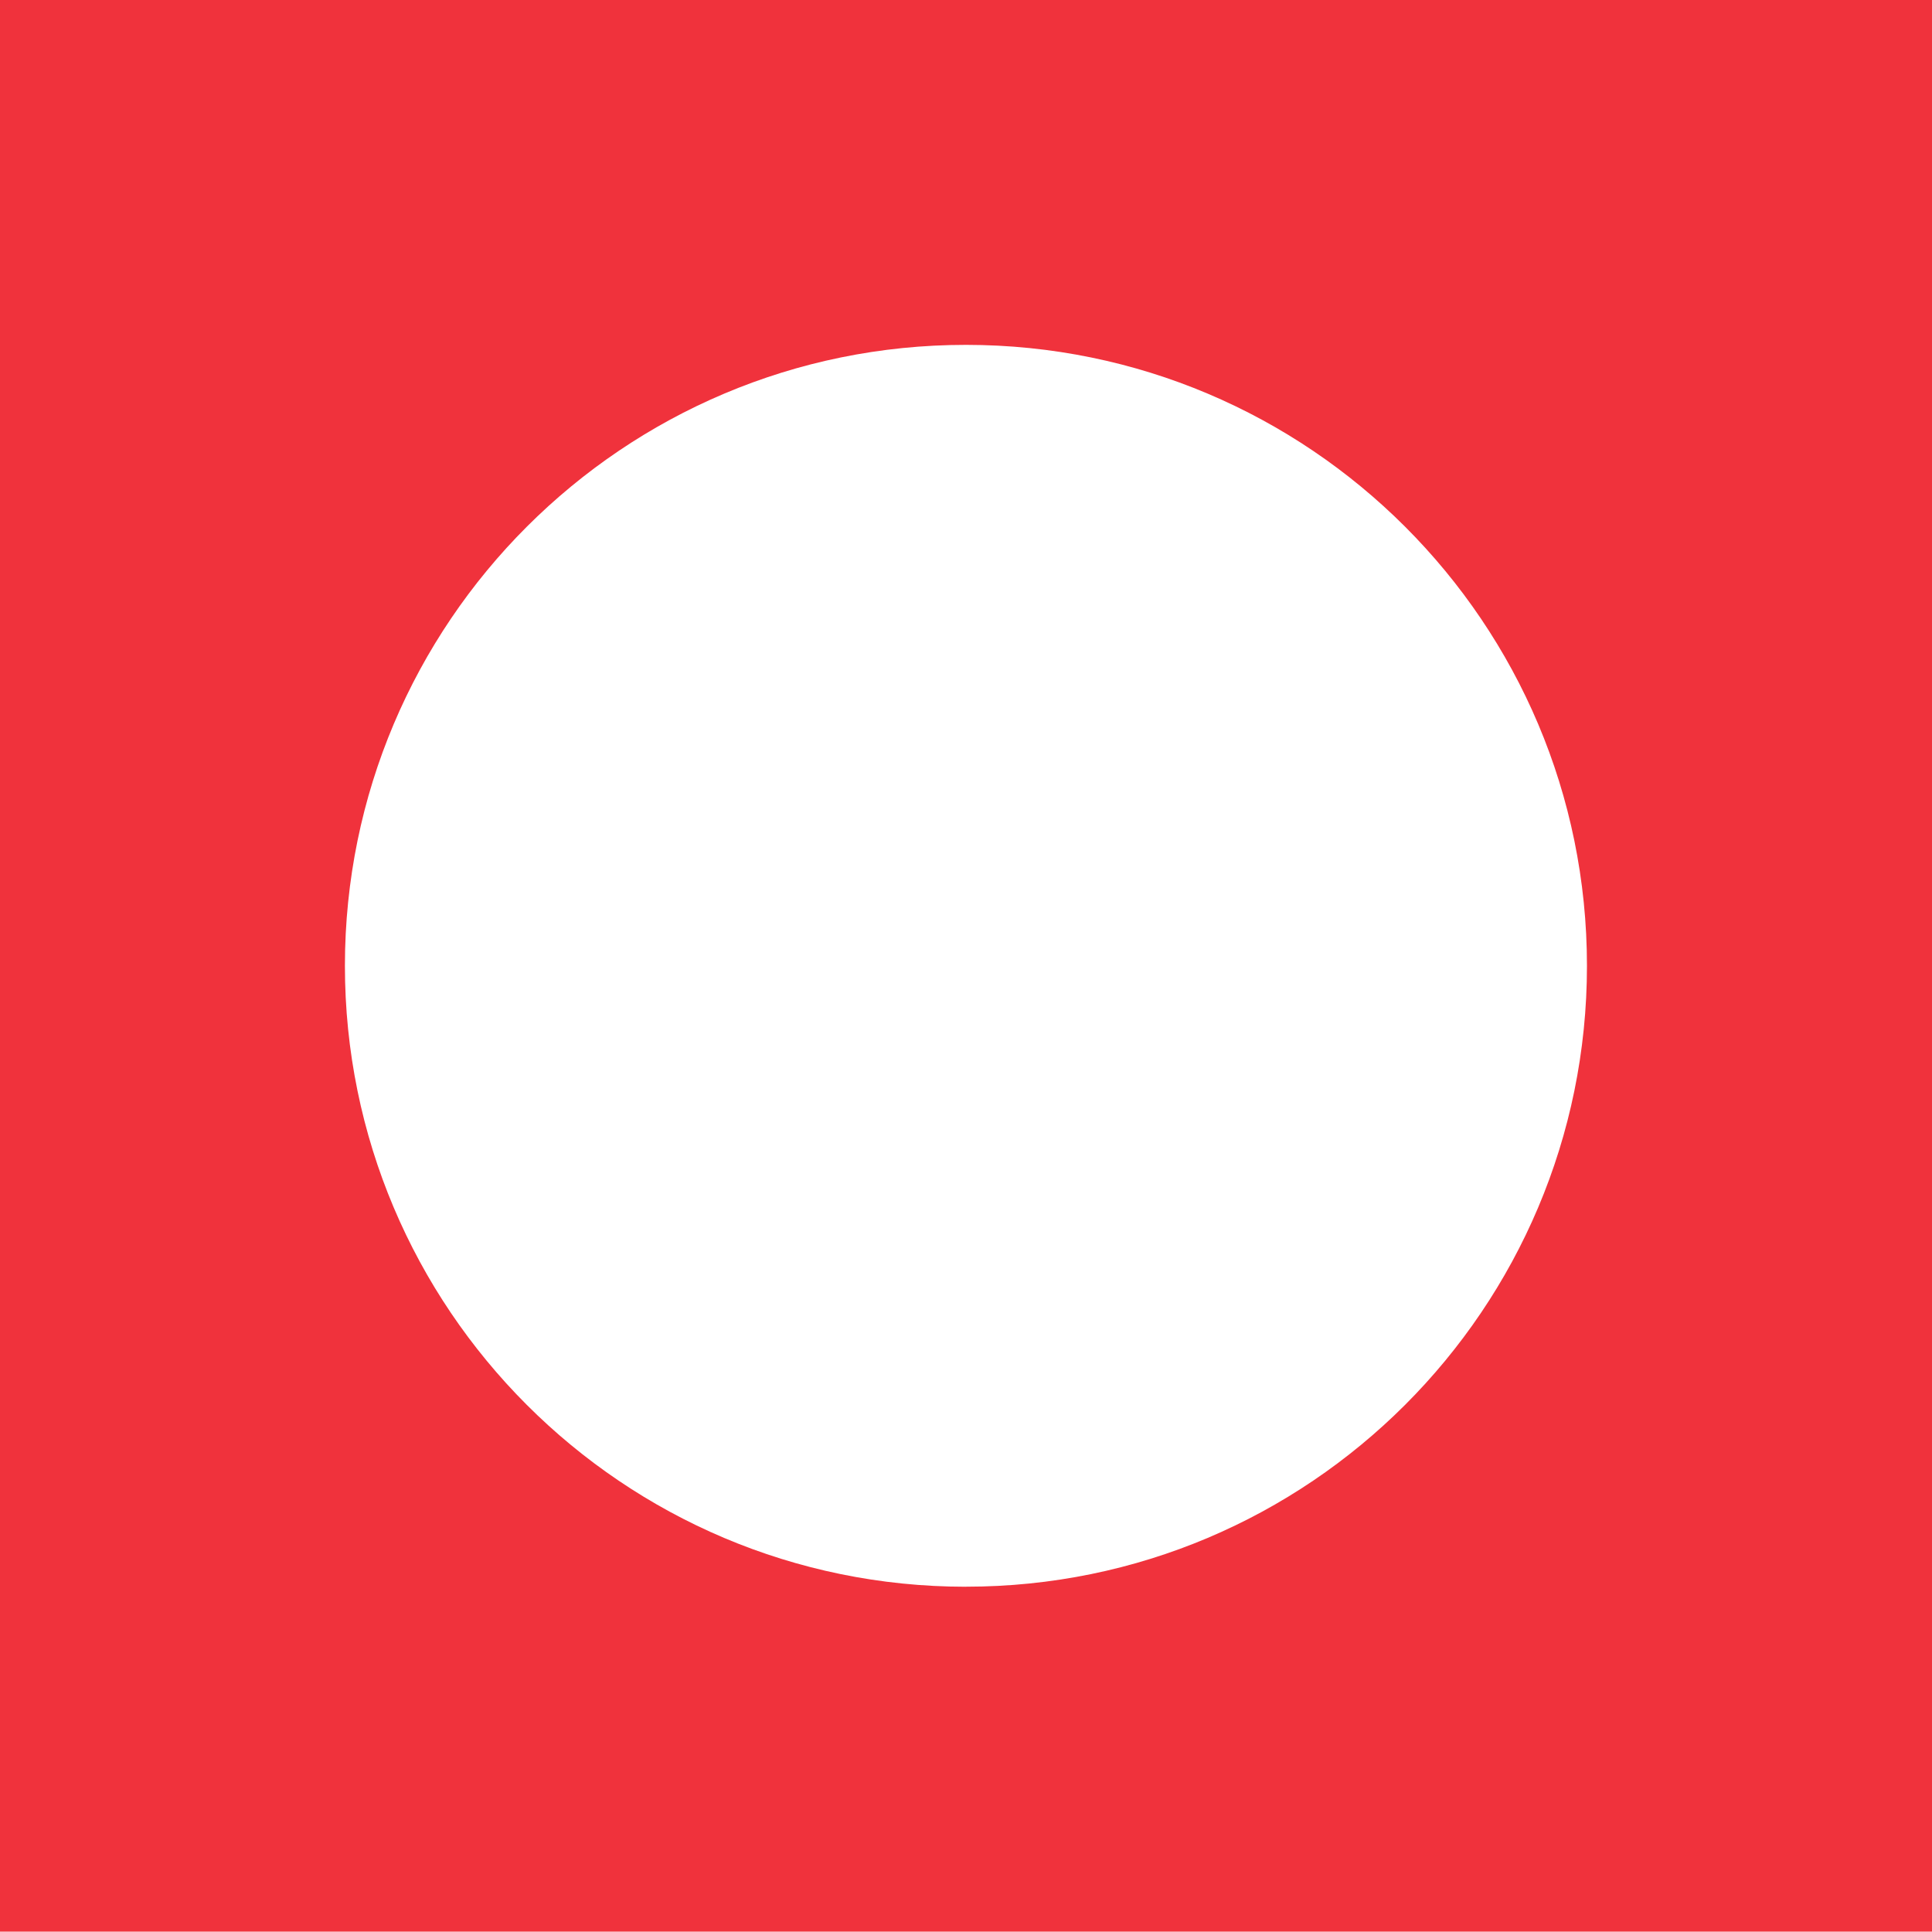 <?xml version="1.0" encoding="UTF-8"?>
<svg xmlns="http://www.w3.org/2000/svg" id="Warstwa_1" viewBox="0 0 447.16 447.08">
  <defs>
    <style>.cls-1{fill:#f0323c;}</style>
  </defs>
  <path class="cls-1" d="M223.58,0H0v447.08h223.58s0,0,0,0h223.58V0h-223.58ZM223.58,367.25h0s-.05,0-.07,0c-79.37-.02-143.7-64.38-143.68-143.75.02-79.37,64.38-143.7,143.75-143.68h0s.01,0,.02,0c79.37,0,143.71,64.35,143.7,143.72,0,79.37-64.35,143.71-143.72,143.7Z"></path>
</svg>
